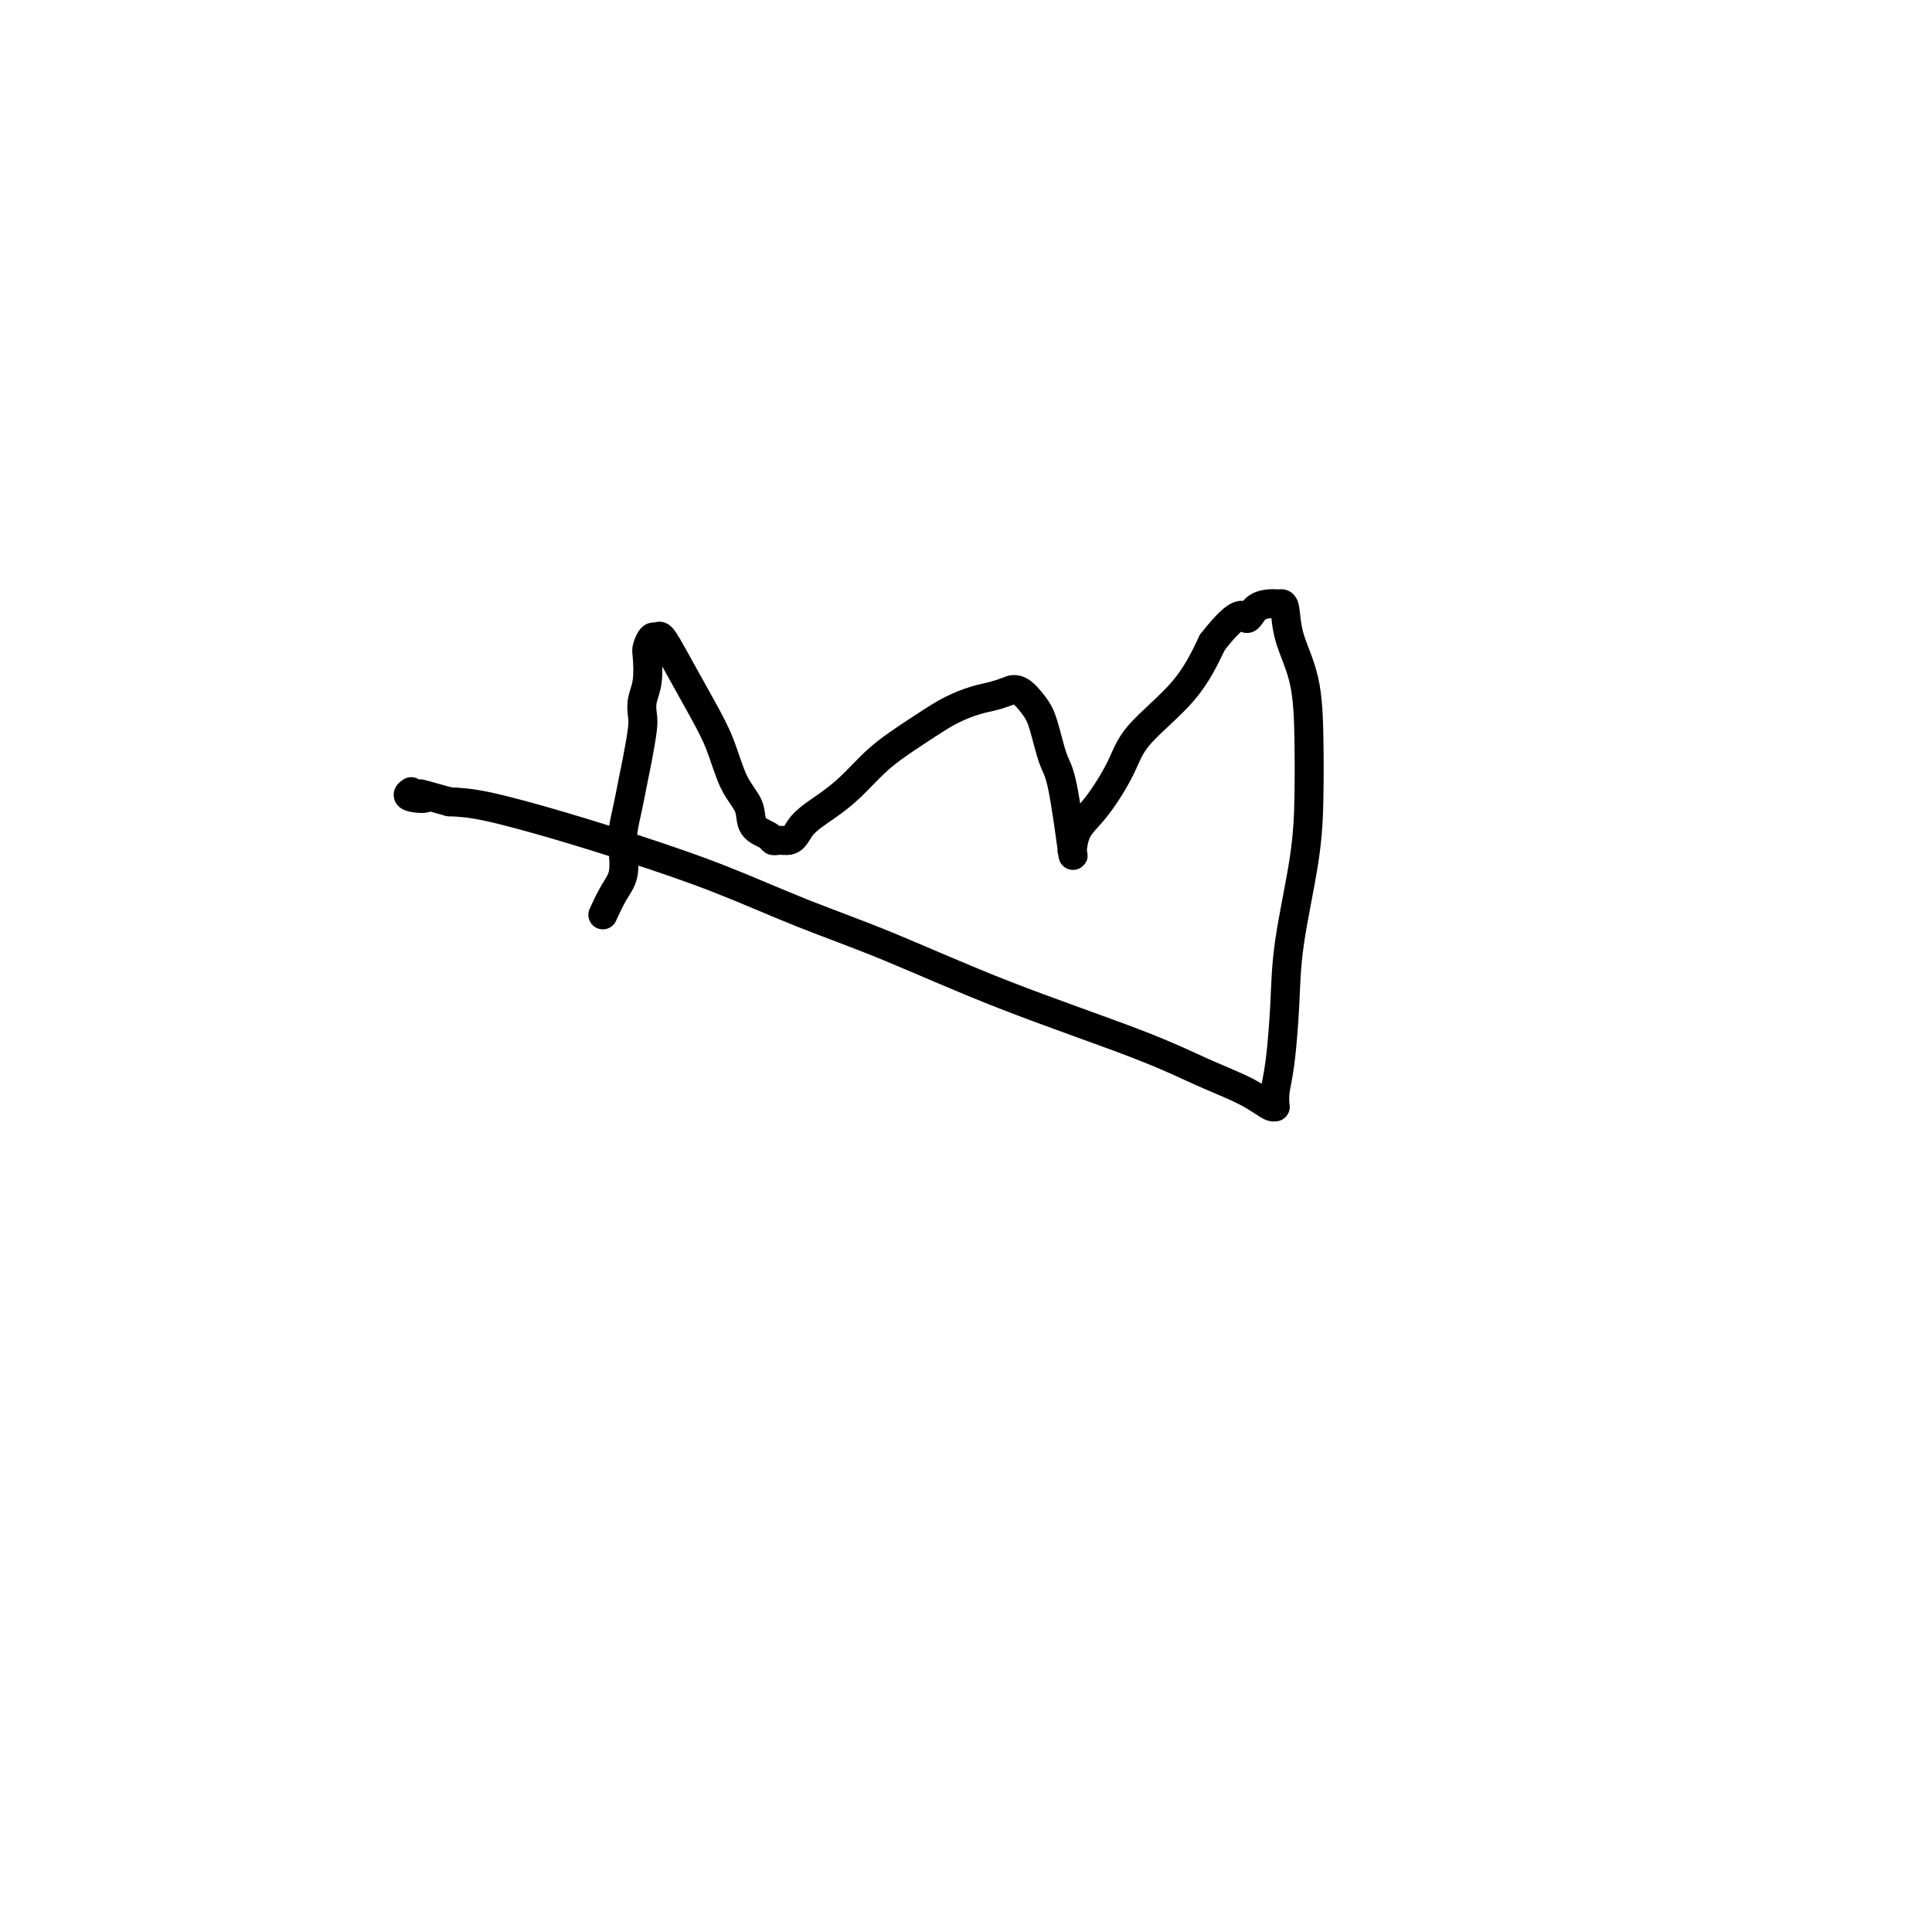 <svg viewBox='0 0 400 400' version='1.1' xmlns='http://www.w3.org/2000/svg' xmlns:xlink='http://www.w3.org/1999/xlink'><g fill='none' stroke='#000000' stroke-width='6' stroke-linecap='round' stroke-linejoin='round'><path d='M125,189c-0.166,0.366 -0.333,0.732 0,0c0.333,-0.732 1.164,-2.561 2,-4c0.836,-1.439 1.677,-2.488 2,-4c0.323,-1.512 0.128,-3.487 0,-5c-0.128,-1.513 -0.188,-2.566 0,-4c0.188,-1.434 0.625,-3.251 1,-5c0.375,-1.749 0.688,-3.430 1,-5c0.312,-1.570 0.623,-3.030 1,-5c0.377,-1.970 0.819,-4.450 1,-6c0.181,-1.550 0.100,-2.168 0,-3c-0.100,-0.832 -0.220,-1.877 0,-3c0.220,-1.123 0.780,-2.325 1,-4c0.220,-1.675 0.099,-3.825 0,-5c-0.099,-1.175 -0.177,-1.375 0,-2c0.177,-0.625 0.609,-1.674 1,-2c0.391,-0.326 0.741,0.072 1,0c0.259,-0.072 0.428,-0.614 1,0c0.572,0.614 1.548,2.382 3,5c1.452,2.618 3.381,6.084 5,9c1.619,2.916 2.928,5.282 4,8c1.072,2.718 1.908,5.790 3,8c1.092,2.210 2.439,3.559 3,5c0.561,1.441 0.335,2.975 1,4c0.665,1.025 2.220,1.543 3,2c0.780,0.457 0.787,0.855 1,1c0.213,0.145 0.634,0.039 1,0c0.366,-0.039 0.676,-0.011 1,0c0.324,0.011 0.662,0.006 1,0'/><path d='M163,174c1.523,-0.020 1.830,-1.568 3,-3c1.170,-1.432 3.204,-2.746 5,-4c1.796,-1.254 3.354,-2.447 5,-4c1.646,-1.553 3.381,-3.467 5,-5c1.619,-1.533 3.121,-2.687 5,-4c1.879,-1.313 4.133,-2.787 6,-4c1.867,-1.213 3.346,-2.167 5,-3c1.654,-0.833 3.481,-1.546 5,-2c1.519,-0.454 2.728,-0.649 4,-1c1.272,-0.351 2.606,-0.860 3,-1c0.394,-0.140 -0.151,0.088 0,0c0.151,-0.088 0.999,-0.491 2,0c1.001,0.491 2.157,1.876 3,3c0.843,1.124 1.375,1.988 2,4c0.625,2.012 1.344,5.173 2,7c0.656,1.827 1.248,2.320 2,6c0.752,3.680 1.662,10.547 2,13c0.338,2.453 0.104,0.493 0,0c-0.104,-0.493 -0.077,0.483 0,0c0.077,-0.483 0.203,-2.425 1,-4c0.797,-1.575 2.263,-2.784 4,-5c1.737,-2.216 3.744,-5.439 5,-8c1.256,-2.561 1.761,-4.459 4,-7c2.239,-2.541 6.211,-5.726 9,-9c2.789,-3.274 4.394,-6.637 6,-10'/><path d='M251,133c5.996,-7.679 6.485,-5.378 7,-5c0.515,0.378 1.056,-1.167 2,-2c0.944,-0.833 2.293,-0.953 3,-1c0.707,-0.047 0.774,-0.020 1,0c0.226,0.020 0.610,0.033 1,0c0.390,-0.033 0.784,-0.114 1,1c0.216,1.114 0.253,3.422 1,6c0.747,2.578 2.204,5.427 3,9c0.796,3.573 0.932,7.870 1,12c0.068,4.130 0.068,8.092 0,12c-0.068,3.908 -0.204,7.763 -1,13c-0.796,5.237 -2.252,11.856 -3,17c-0.748,5.144 -0.789,8.814 -1,13c-0.211,4.186 -0.593,8.889 -1,12c-0.407,3.111 -0.839,4.629 -1,6c-0.161,1.371 -0.051,2.595 0,3c0.051,0.405 0.043,-0.008 0,0c-0.043,0.008 -0.120,0.436 -1,0c-0.880,-0.436 -2.562,-1.735 -5,-3c-2.438,-1.265 -5.631,-2.496 -9,-4c-3.369,-1.504 -6.914,-3.282 -14,-6c-7.086,-2.718 -17.715,-6.375 -27,-10c-9.285,-3.625 -17.228,-7.217 -24,-10c-6.772,-2.783 -12.375,-4.756 -18,-7c-5.625,-2.244 -11.272,-4.759 -17,-7c-5.728,-2.241 -11.535,-4.209 -17,-6c-5.465,-1.791 -10.587,-3.405 -16,-5c-5.413,-1.595 -11.118,-3.170 -15,-4c-3.882,-0.830 -5.941,-0.915 -8,-1'/><path d='M93,166c-9.614,-2.718 -5.649,-1.512 -5,-1c0.649,0.512 -2.018,0.330 -3,0c-0.982,-0.330 -0.281,-0.809 0,-1c0.281,-0.191 0.140,-0.096 0,0'/></g>
</svg>
